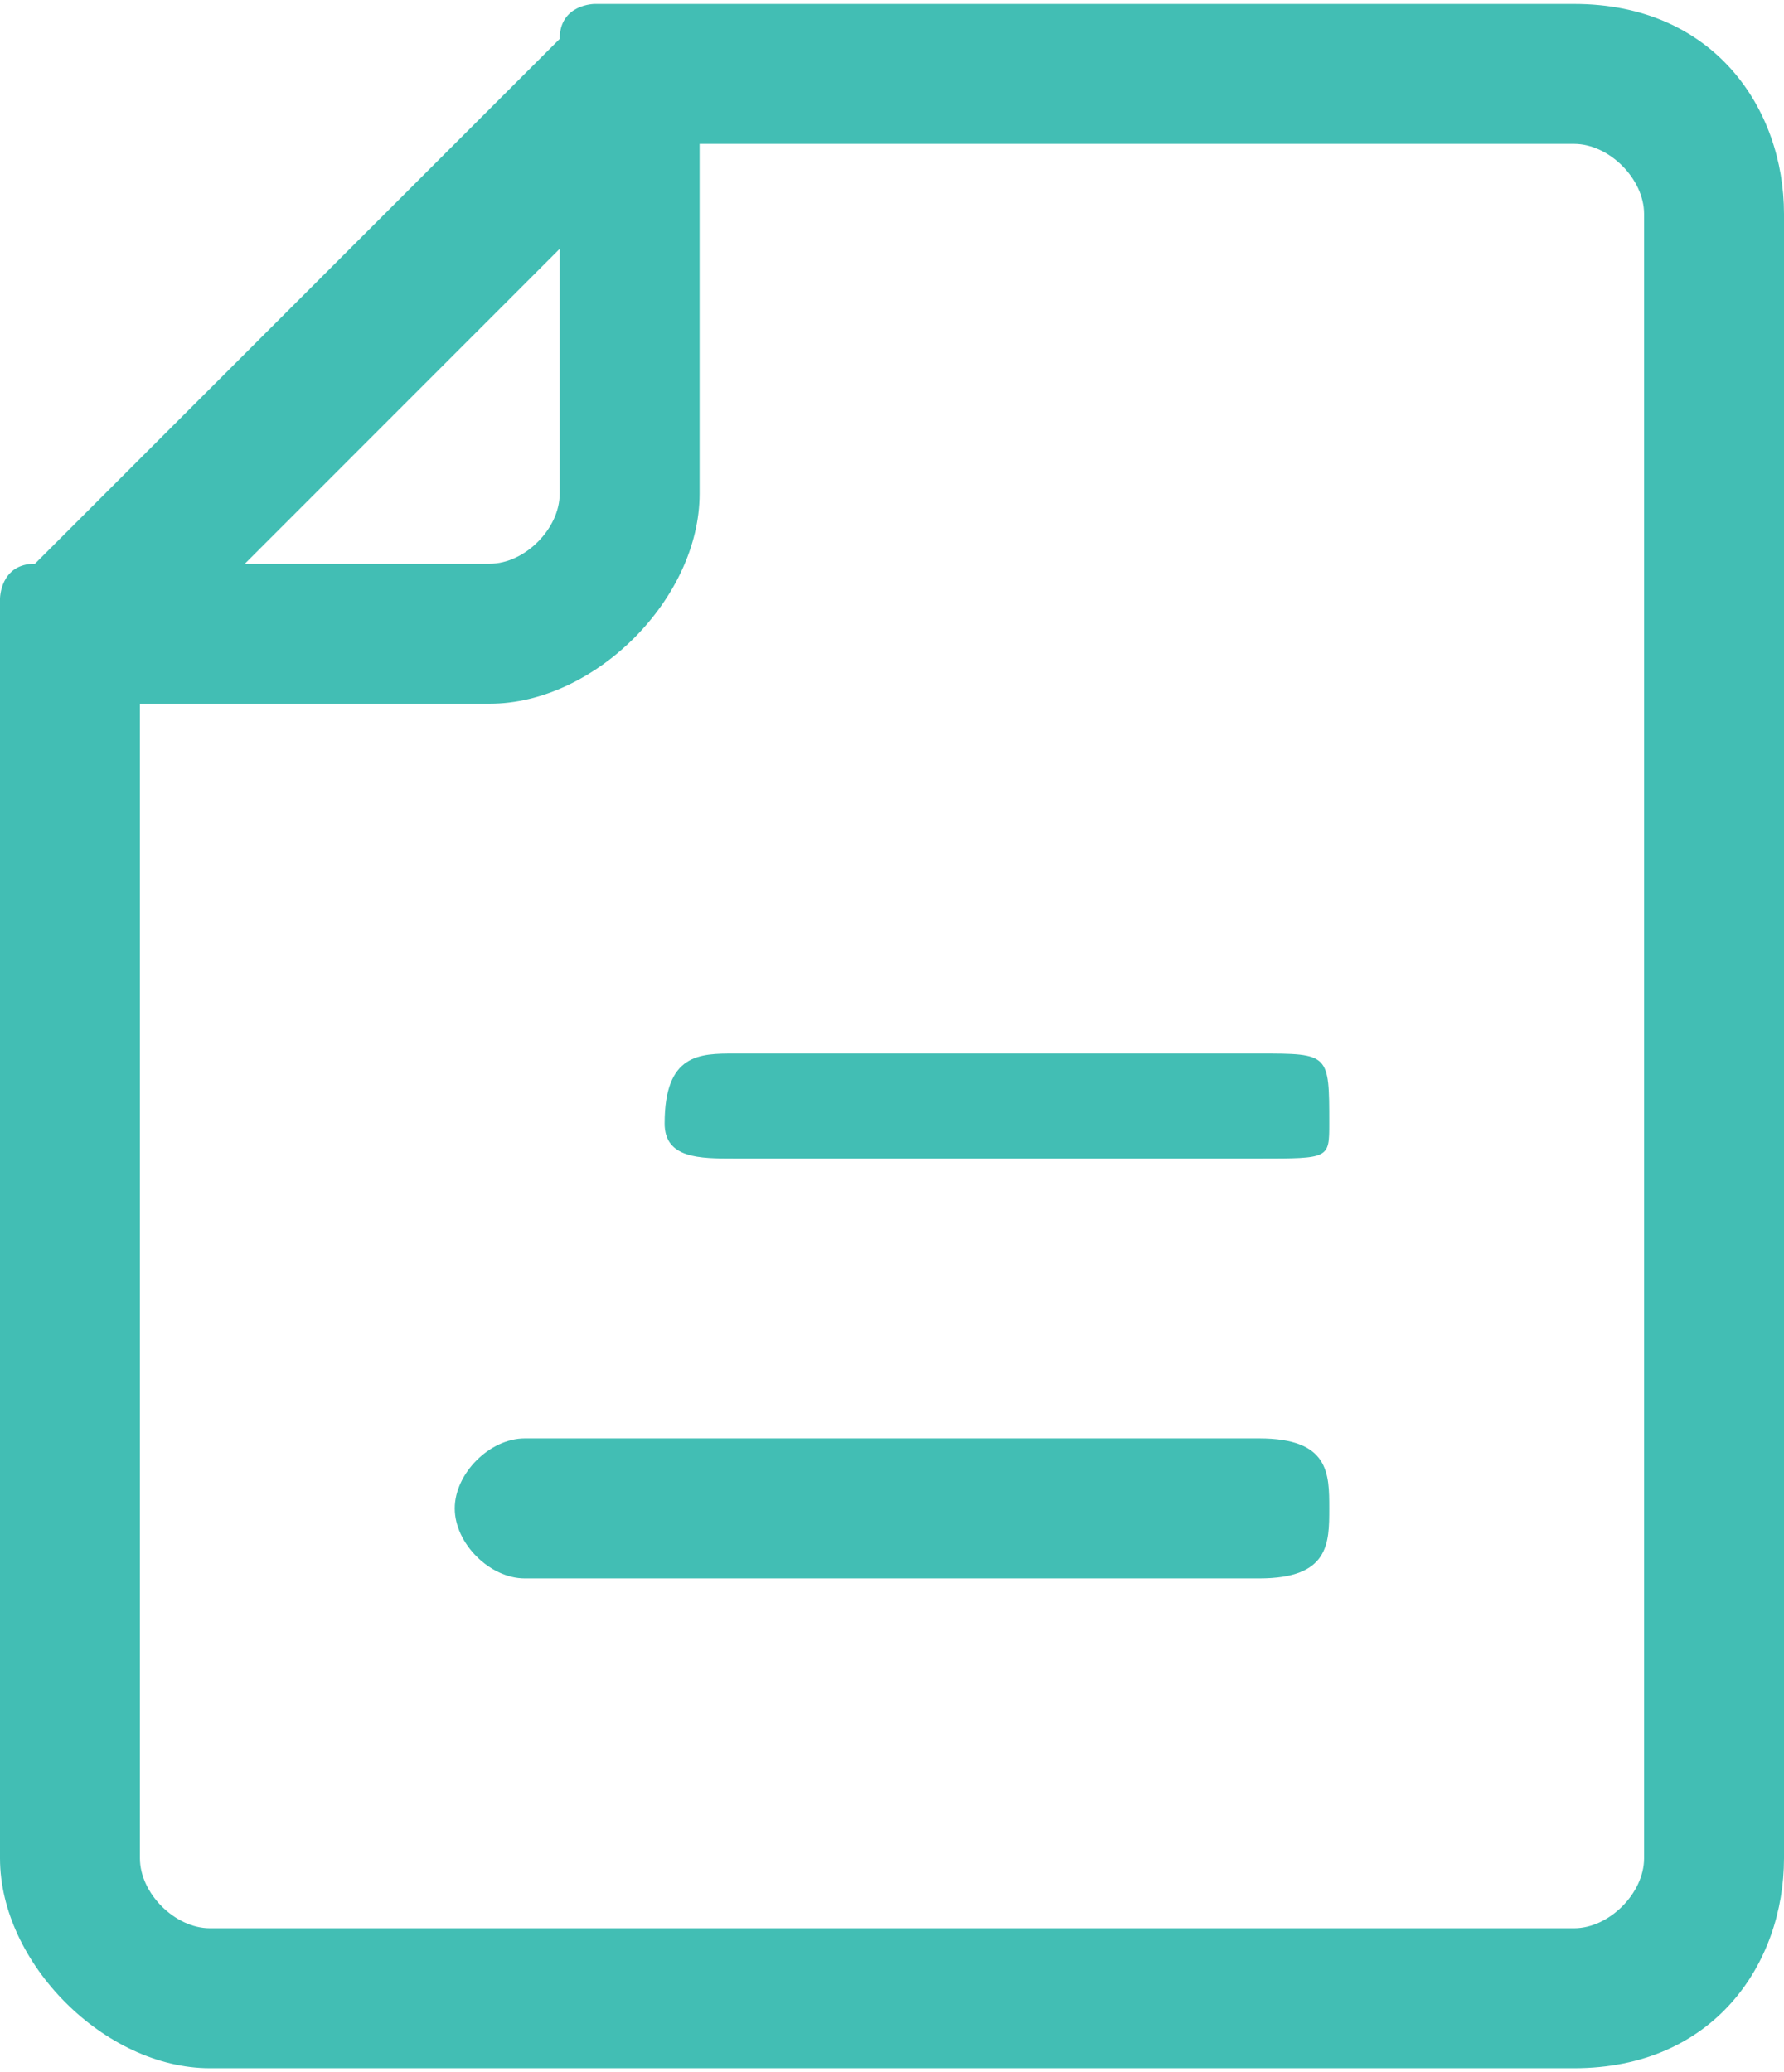 <?xml version="1.0" encoding="UTF-8"?>
<!DOCTYPE svg PUBLIC "-//W3C//DTD SVG 1.1//EN" "http://www.w3.org/Graphics/SVG/1.1/DTD/svg11.dtd">
<!-- Creator: CorelDRAW 2019 (64 Bit) -->
<svg xmlns="http://www.w3.org/2000/svg" xml:space="preserve" width="31px" height="36px" version="1.1" style="shape-rendering:geometricPrecision; text-rendering:geometricPrecision; image-rendering:optimizeQuality; fill-rule:evenodd; clip-rule:evenodd"
viewBox="0 0 0.51 0.59"
 xmlns:xlink="http://www.w3.org/1999/xlink"
 xmlns:xodm="http://www.corel.com/coreldraw/odm/2003">
 <defs>
  <style type="text/css">
   <![CDATA[
    .fil0 {fill:#42BEB4;fill-rule:nonzero}
   ]]>
  </style>
 </defs>
 <g id="Camada_x0020_1">
  <g id="icone-documento.svg">
   <g id="Page-1">
    <g id="page-landing">
     <g id="landing-meetdiamond">
      <g id="card-feature">
       <g id="icon-document">
        <path id="Shape" class="fil0" d="M0.45 0l-0.27 0c0,0 -0.01,0 -0.01,0l0 0c0,0 0,0 0,0 0,0 0,0 0,0 0,0 -0.01,0 -0.01,0.01l-0.15 0.15c-0.01,0 -0.01,0.01 -0.01,0.01 0,0 0,0 0,0 0,0 0,0 0,0l0 0c0,0 0,0.01 0,0.01l0 0.35c0,0.03 0.03,0.06 0.06,0.06l0.39 0c0.04,0 0.06,-0.03 0.06,-0.06l0 -0.47c0,-0.03 -0.02,-0.06 -0.06,-0.06l0 0zm-0.29 0.07l0 0.07c0,0.01 -0.01,0.02 -0.02,0.02l-0.07 0 0.09 -0.09zm0.31 0.46c0,0.01 -0.01,0.02 -0.02,0.02l-0.39 0c-0.01,0 -0.02,-0.01 -0.02,-0.02l0 -0.33 0.1 0c0.03,0 0.06,-0.03 0.06,-0.06l0 -0.1 0.25 0c0.01,0 0.02,0.01 0.02,0.02l0 0.47z"/>
        <path id="Path" class="fil0" d="M0.36 0.3l-0.15 0c-0.01,0 -0.02,0 -0.02,0.02 0,0.01 0.01,0.01 0.02,0.01l0.15 0c0.02,0 0.02,0 0.02,-0.01 0,-0.02 0,-0.02 -0.02,-0.02z"/>
        <path id="Path_0" class="fil0" d="M0.36 0.41l-0.21 0c-0.01,0 -0.02,0.01 -0.02,0.02 0,0.01 0.01,0.02 0.02,0.02l0.21 0c0.02,0 0.02,-0.01 0.02,-0.02 0,-0.01 0,-0.02 -0.02,-0.02z"/>
       </g>
      </g>
     </g>
    </g>
   </g>
  </g>
 </g>
</svg>
